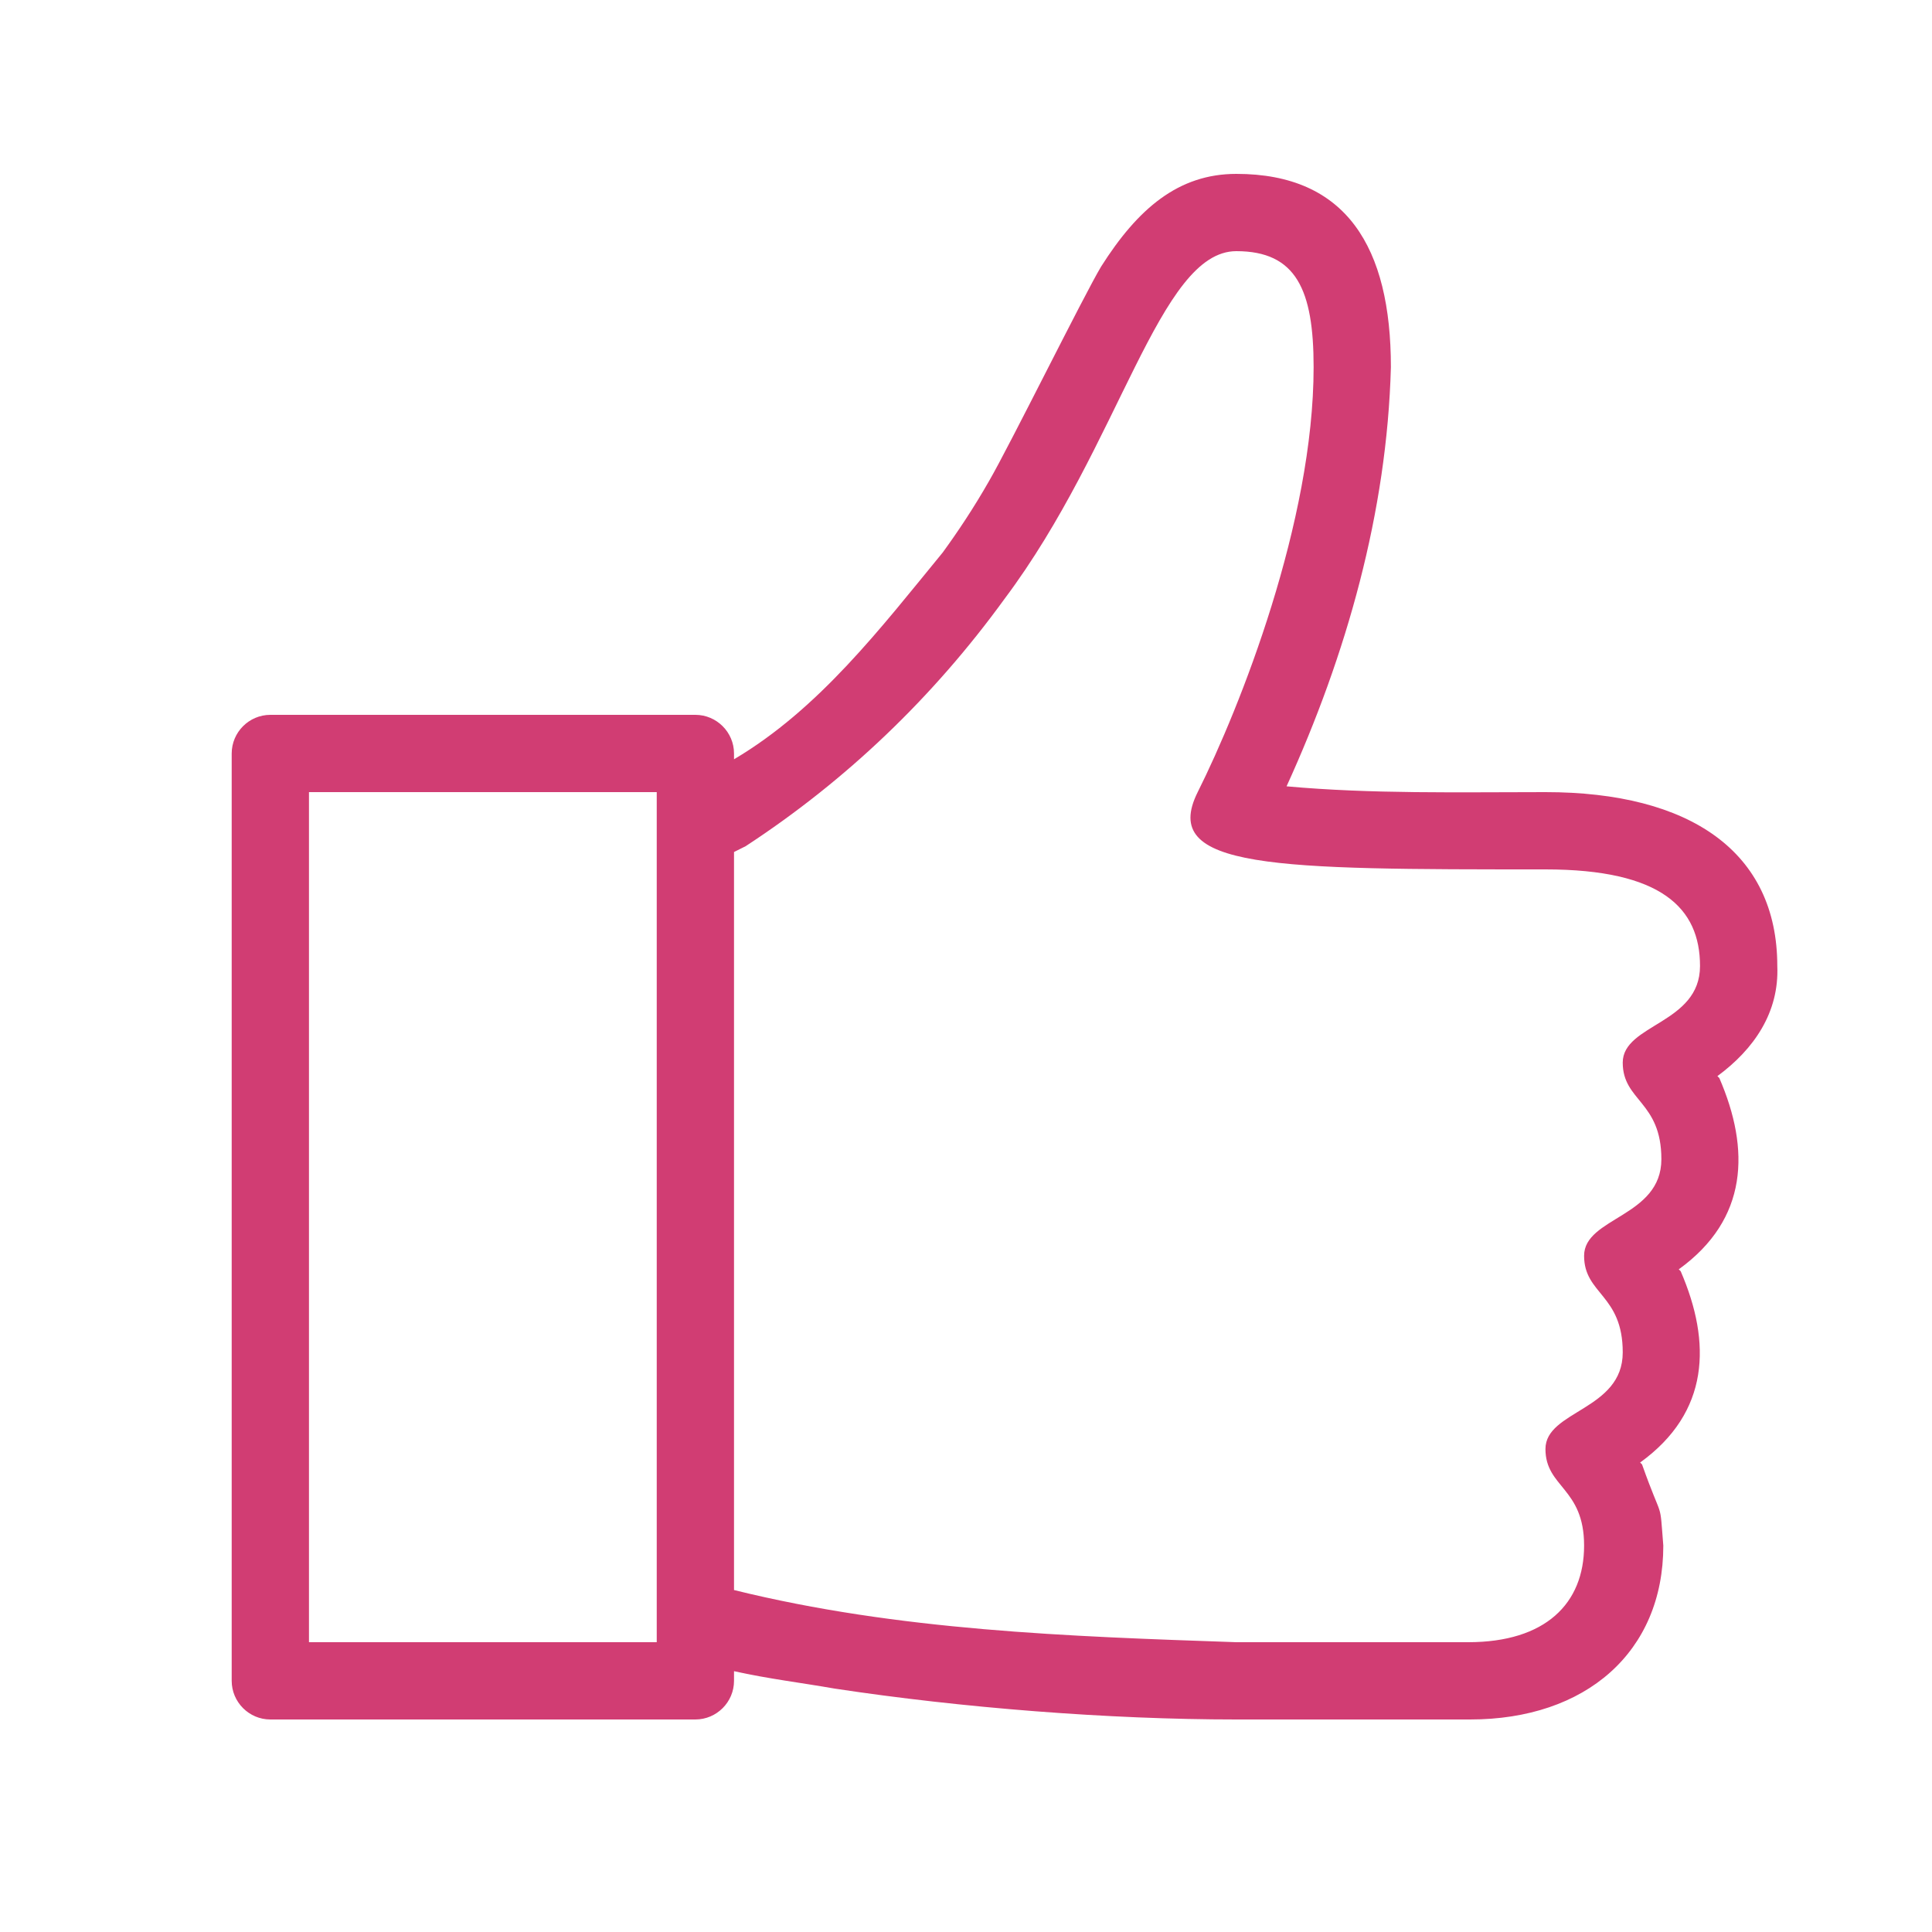 <svg width="40" height="40" viewBox="0 0 40 40" fill="none" xmlns="http://www.w3.org/2000/svg">
<path d="M25.597 3.6C27.877 3.6 28.797 5.12 28.797 7.6C28.717 10.6 27.877 13.56 26.637 16.28C28.397 16.44 30.197 16.4 31.997 16.4C34.997 16.4 36.797 17.64 36.797 20C36.837 20.96 36.317 21.72 35.557 22.28L35.597 22.32C36.237 23.8 36.197 25.24 34.757 26.28L34.797 26.32C35.437 27.8 35.397 29.24 33.957 30.28L33.997 30.32C34.437 31.56 34.357 31 34.437 32C34.437 34.2 32.837 35.6 30.437 35.6L25.597 35.6C22.957 35.6 19.917 35.36 17.277 34.96C16.597 34.84 15.917 34.76 15.197 34.6V34.8C15.197 35.24 14.837 35.6 14.397 35.6H5.597C5.157 35.6 4.797 35.24 4.797 34.8V15.6C4.797 15.16 5.157 14.8 5.597 14.8H14.397C14.837 14.8 15.197 15.16 15.197 15.6V15.72C16.957 14.68 18.237 13 19.517 11.44C19.837 11 20.157 10.52 20.477 9.96C20.917 9.2 22.437 6.12 22.797 5.52C23.557 4.32 24.397 3.6 25.597 3.6L25.597 3.6ZM6.397 16.4V34H13.597V16.4H6.397ZM25.597 5.2C23.997 5.2 23.197 9.2 20.797 12.4C19.317 14.44 17.517 16.16 15.437 17.52L15.197 17.64V32.92C18.597 33.76 22.117 33.88 25.597 34H30.397C31.997 34 32.797 33.2 32.797 32C32.797 30.8 31.997 30.8 31.997 30C31.997 29.2 33.597 29.2 33.597 28C33.597 26.8 32.797 26.8 32.797 26C32.797 25.2 34.397 25.2 34.397 24C34.397 22.8 33.597 22.8 33.597 22C33.597 21.2 35.197 21.2 35.197 20C35.197 18.8 34.397 18 31.997 18C26.397 18 23.997 18 24.797 16.4C25.677 14.64 27.197 10.8 27.197 7.6C27.197 6 26.837 5.2 25.597 5.2L25.597 5.2Z" fill="#D13D73"/>
</svg>
